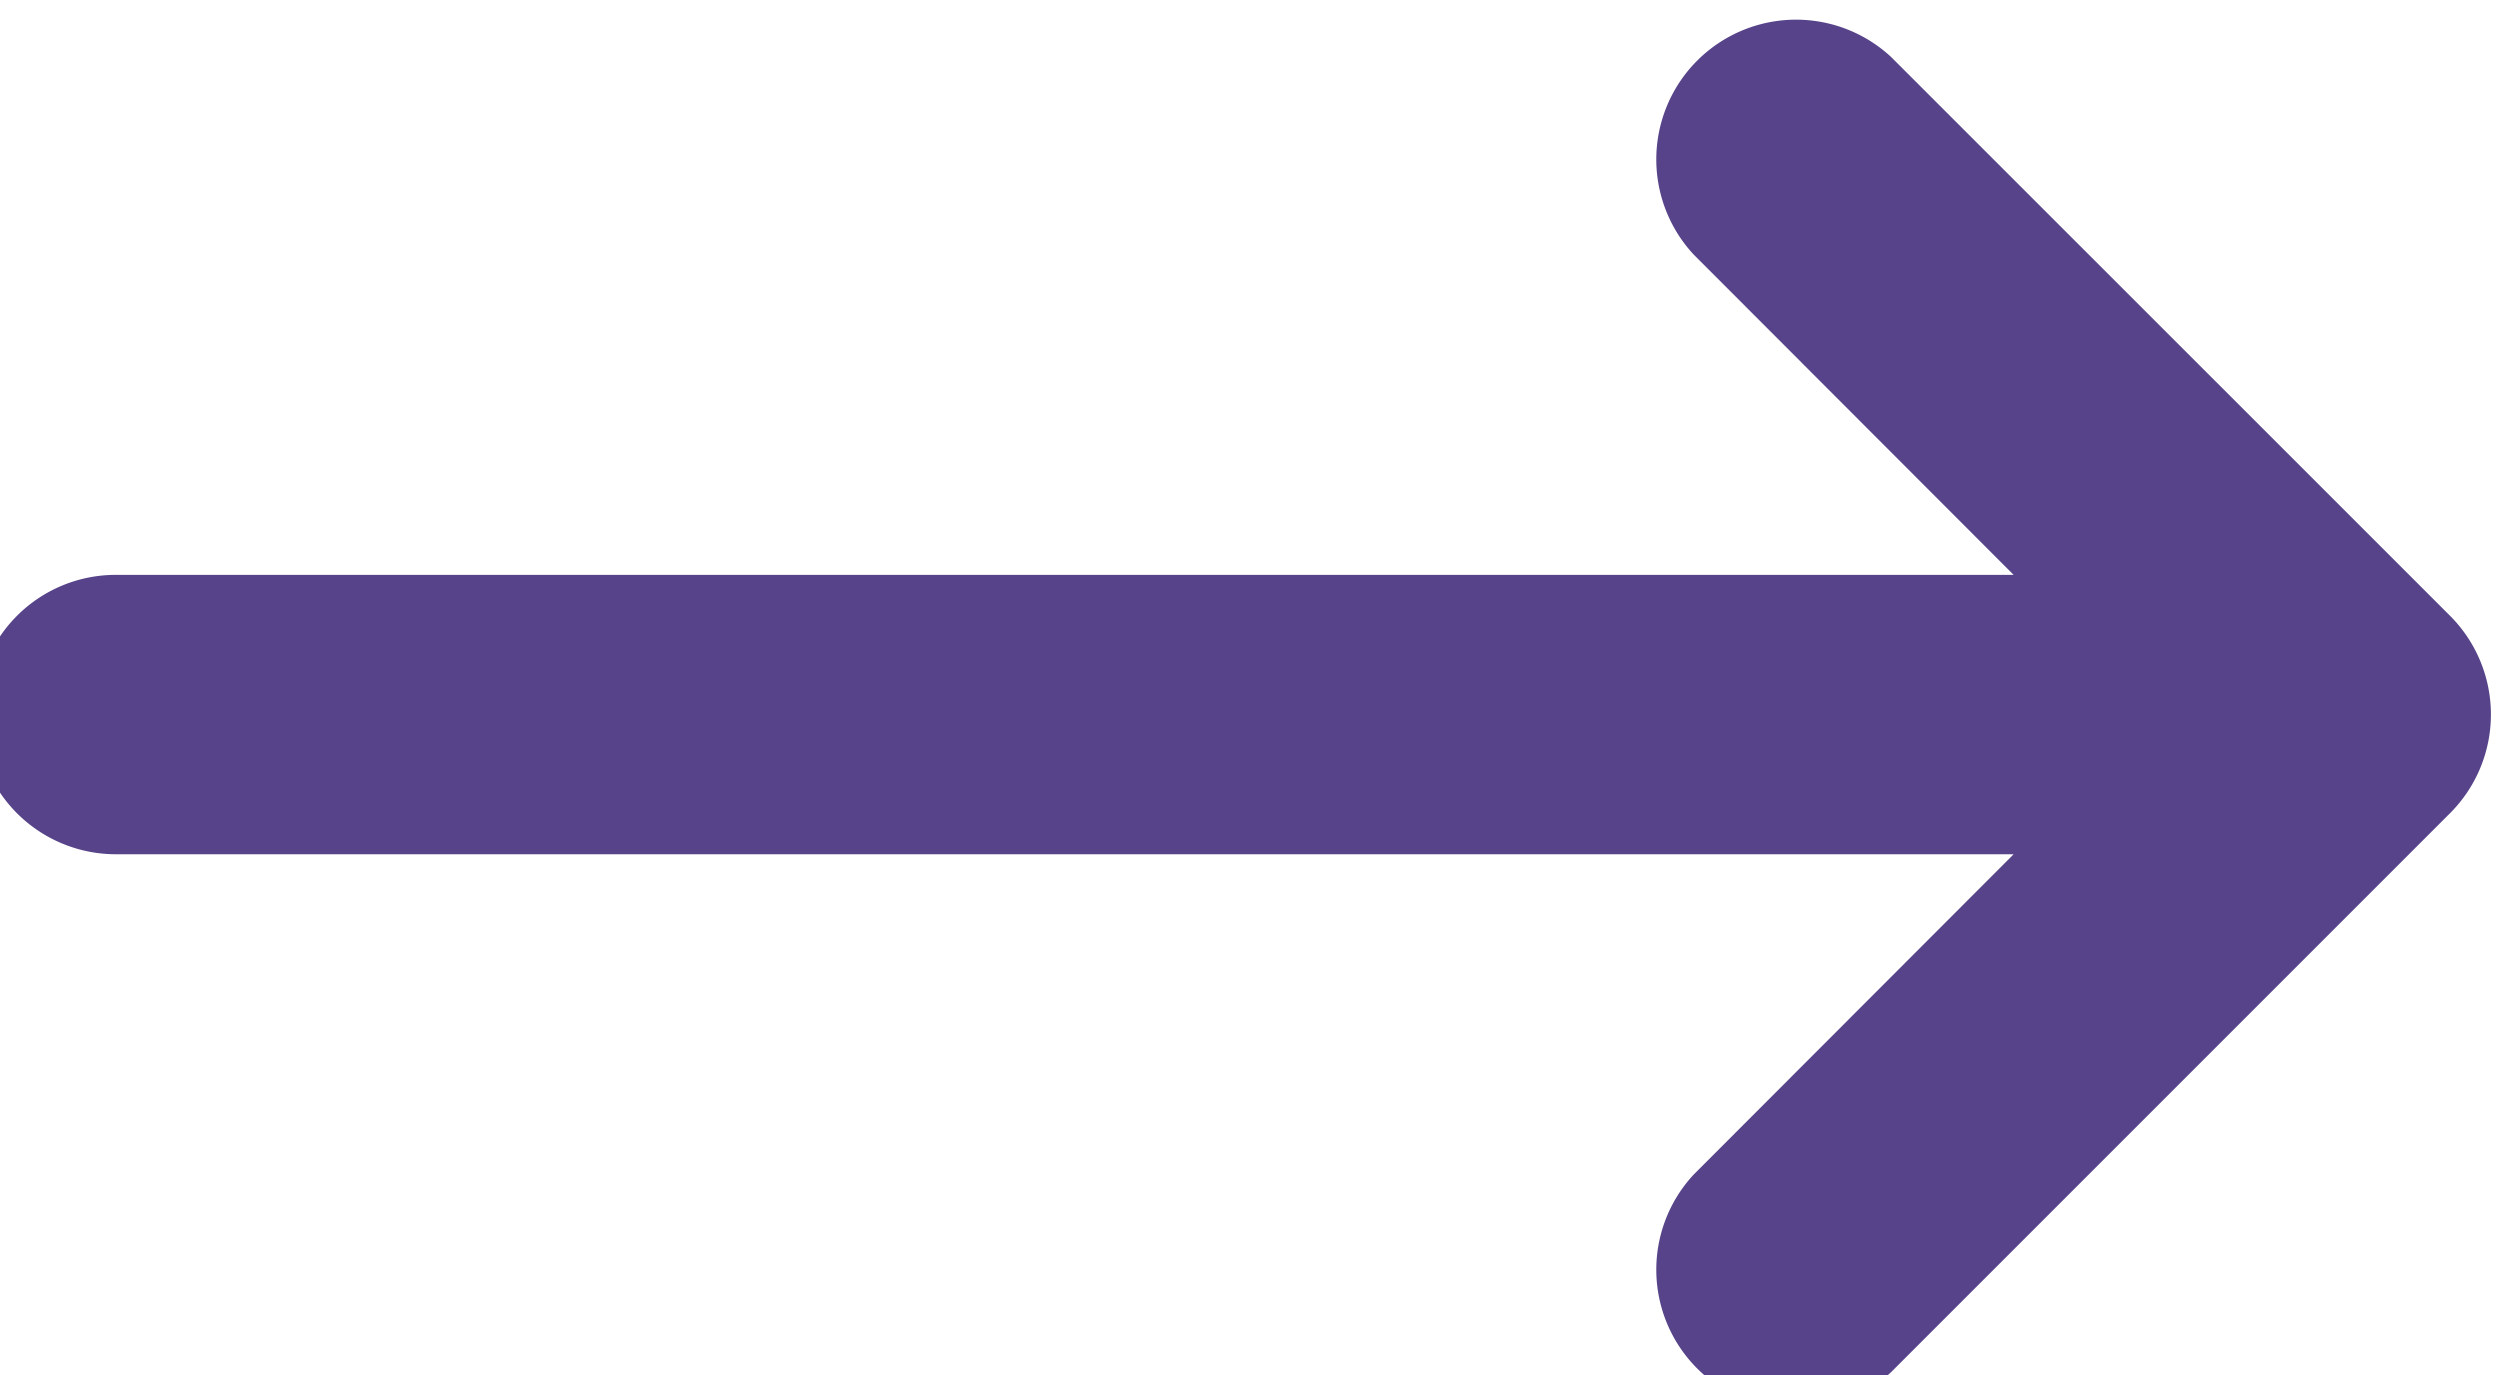 <svg xmlns="http://www.w3.org/2000/svg" xmlns:xlink="http://www.w3.org/1999/xlink" width="20" height="11" viewBox="0 0 20 11">
  <defs>
    <clipPath id="clip-path">
      <rect id="Rectángulo_390" data-name="Rectángulo 390" width="20" height="11" transform="translate(0.191 -0.128)" fill="#574389"/>
    </clipPath>
  </defs>
  <g id="Grupo_8" data-name="Grupo 8" transform="translate(-0.191 0.128)" clip-path="url(#clip-path)">
    <path id="Trazado_4" data-name="Trazado 4" d="M0,5.589A1.118,1.118,0,0,0,1.118,6.706H16.3L13.74,9.269a1.118,1.118,0,0,0,1.58,1.58l4.471-4.471a1.117,1.117,0,0,0,0-1.58L15.32.328a1.118,1.118,0,0,0-1.58,1.58L16.3,4.471H1.118A1.117,1.117,0,0,0,0,5.589" transform="translate(0 0)" fill="#574389"/>
  </g>
</svg>
